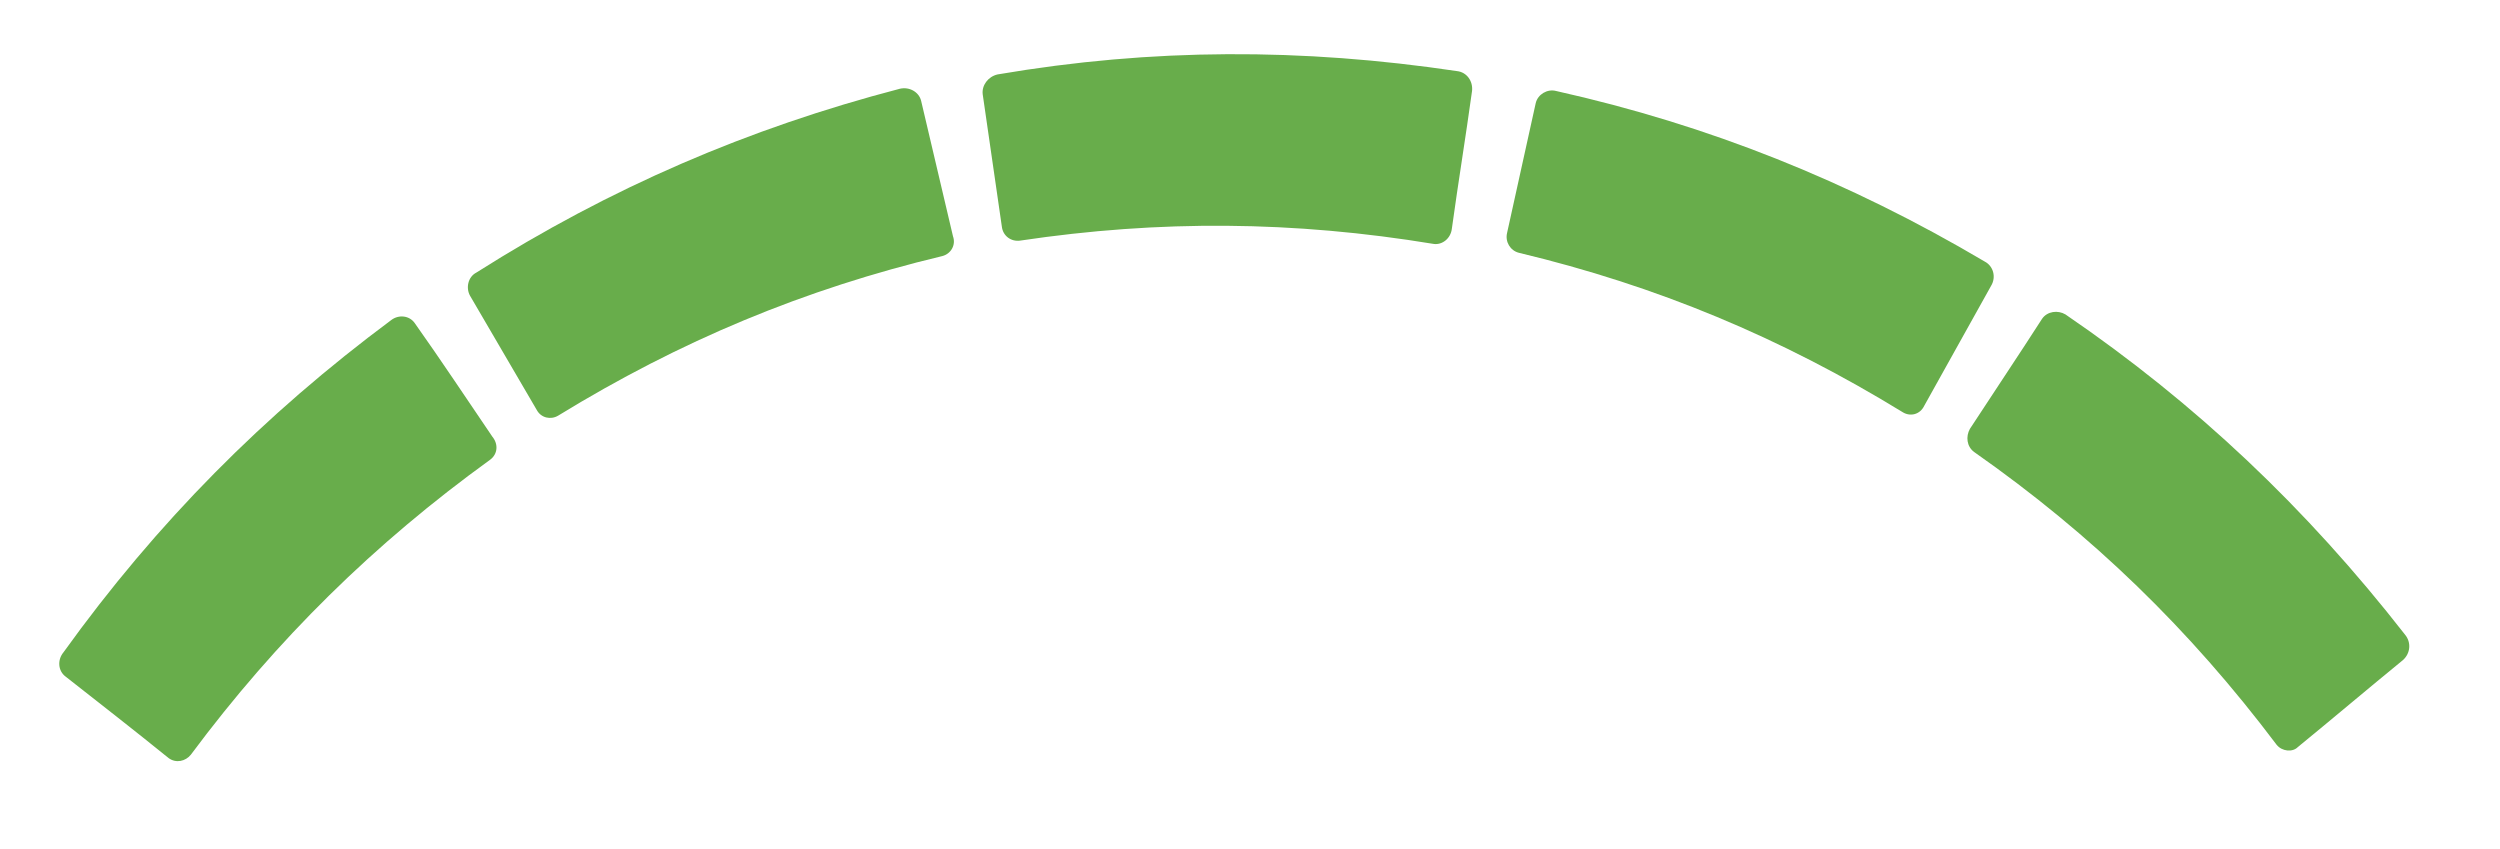 <?xml version="1.0" encoding="UTF-8" standalone="no"?>
<svg
   xmlns:dc="http://purl.org/dc/elements/1.1/"
   xmlns:cc="http://creativecommons.org/ns#"
   xmlns:rdf="http://www.w3.org/1999/02/22-rdf-syntax-ns#"
   xmlns:svg="http://www.w3.org/2000/svg"
   xmlns="http://www.w3.org/2000/svg"
   xmlns:sodipodi="http://sodipodi.sourceforge.net/DTD/sodipodi-0.dtd"
   xmlns:inkscape="http://www.inkscape.org/namespaces/inkscape"
   width="72.102"
   height="24.5"
   version="1.1"
   viewBox="0 0 19.077 6.482"
   id="svg4656"
   sodipodi:docname="capstone-logo-green.svg"
   inkscape:version="1.0.1 (3bc2e813f5, 2020-09-07)">
  <defs
     id="defs4660" />
  <sodipodi:namedview
     pagecolor="#ffffff"
     bordercolor="#666666"
     borderopacity="1"
     objecttolerance="10"
     gridtolerance="10"
     guidetolerance="10"
     inkscape:pageopacity="0"
     inkscape:pageshadow="2"
     inkscape:window-width="1920"
     inkscape:window-height="1027"
     id="namedview4658"
     showgrid="false"
     fit-margin-top="2"
     fit-margin-right="2"
     fit-margin-bottom="2"
     fit-margin-left="2"
     inkscape:zoom="4.8375"
     inkscape:cx="-22.265812"
     inkscape:cy="22.310598"
     inkscape:window-x="-8"
     inkscape:window-y="-8"
     inkscape:window-maximized="1"
     inkscape:current-layer="svg4656"
     inkscape:document-rotation="0" />
  <g
     transform="matrix(0.081,0,0,0.084,-15.489,-21.037)"
     id="g4652"
     style="fill:#68ad4b;fill-opacity:1">
    <path
       class="st0"
       d="m 326.3,272.6 c -13.2,-2.1 -25.8,-2.2 -39,-0.3 -0.8,0.1 -1.6,-0.4 -1.7,-1.3 l -1.8,-12 c -0.1,-0.8 0.5,-1.6 1.4,-1.8 14.6,-2.4 28.7,-2.4 43.3,-0.3 0.9,0.1 1.5,0.9 1.4,1.8 -0.6,4.2 -1.3,8.3 -1.9,12.5 -0.1,0.9 -0.9,1.5 -1.7,1.4"
       id="path4642"
       style="fill:#68ad4b;fill-opacity:1"
       inkscape:connector-curvature="0" />
    <path
       class="st0"
       d="m 370.5,287.9 c -11.5,-6.8 -23.2,-11.5 -36.2,-14.5 -0.8,-0.2 -1.3,-1 -1.1,-1.8 0.9,-3.9 1.8,-7.9 2.7,-11.8 0.2,-0.8 1.1,-1.3 1.9,-1.1 14.4,3.1 27.6,8.2 40.4,15.5 0.8,0.4 1.1,1.4 0.6,2.2 -2.1,3.6 -4.2,7.3 -6.3,10.9 -0.4,0.8 -1.3,1 -2,0.6"
       id="path4644"
       style="fill:#68ad4b;fill-opacity:1"
       inkscape:connector-curvature="0" />
    <path
       class="st0"
       d="m 405.7,318.1 c -8.2,-10.5 -17.4,-19.1 -28.5,-26.6 -0.7,-0.5 -0.8,-1.4 -0.4,-2.1 2.3,-3.4 4.6,-6.7 6.8,-10 0.5,-0.7 1.5,-0.8 2.2,-0.4 12.3,8.1 22.7,17.6 32,29.1 0.6,0.7 0.5,1.7 -0.2,2.3 -3.3,2.6 -6.6,5.3 -9.9,7.9 -0.5,0.5 -1.5,0.4 -2,-0.2"
       id="path4646"
       style="fill:#68ad4b;fill-opacity:1"
       inkscape:connector-curvature="0" />
    <path
       class="st0"
       d="m 237.4,292.2 c -10.9,7.6 -20.1,16.3 -28.2,26.8 -0.5,0.6 -1.4,0.8 -2.1,0.3 -3.2,-2.5 -6.4,-4.9 -9.7,-7.4 -0.7,-0.5 -0.8,-1.5 -0.2,-2.2 8.8,-11.8 18.9,-21.6 30.9,-30.2 0.7,-0.5 1.7,-0.4 2.2,0.3 2.5,3.4 4.9,6.9 7.3,10.3 0.6,0.7 0.5,1.6 -0.2,2.1"
       id="path4648"
       style="fill:#68ad4b;fill-opacity:1"
       inkscape:connector-curvature="0" />
    <path
       class="st0"
       d="m 280,273.7 c -13,3 -24.7,7.7 -36.2,14.5 -0.7,0.4 -1.6,0.2 -2,-0.5 -2.1,-3.5 -4.2,-6.9 -6.3,-10.4 -0.4,-0.7 -0.2,-1.7 0.6,-2.1 12.6,-7.7 25.6,-13.1 39.9,-16.7 0.9,-0.2 1.8,0.3 2,1.1 l 3,12.3 c 0.3,0.8 -0.2,1.6 -1,1.8"
       id="path4650"
       style="fill:#68ad4b;fill-opacity:1"
       inkscape:connector-curvature="0" />
  </g>
</svg>
